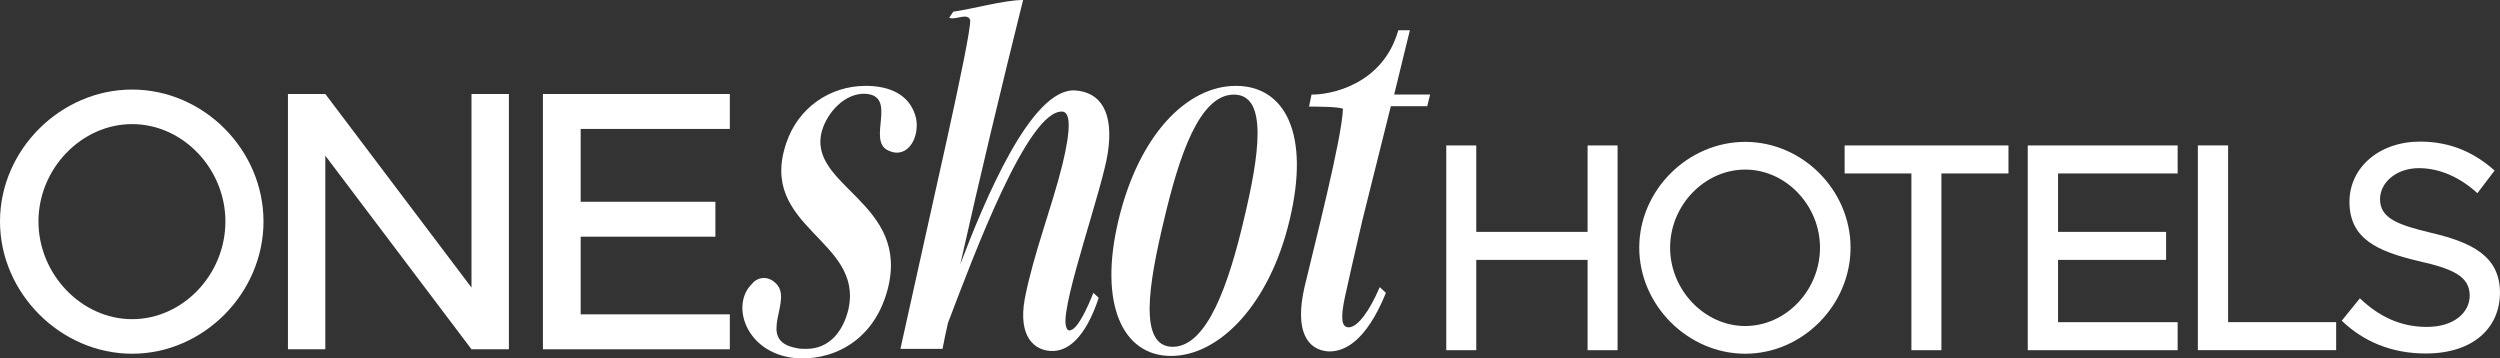 <svg width="286" height="41" viewBox="0 0 286 41" fill="none" xmlns="http://www.w3.org/2000/svg">
<rect x="0" y="0" width="286" height="41" fill="#333333" stroke="none"/>
<g clip-path="url(#clip0_499_11476)">
<path d="M0 25.334C0 17.13 6.944 10.245 15.115 10.245C23.286 10.245 30.144 17.13 30.144 25.334C30.144 33.537 23.286 40.466 15.115 40.466C6.944 40.466 0 33.537 0 25.334ZM25.786 25.334C25.786 19.296 20.918 14.198 15.115 14.198C9.312 14.198 4.401 19.301 4.401 25.334C4.401 31.367 9.312 36.513 15.115 36.513C20.918 36.513 25.786 31.41 25.786 25.334Z" fill="white"/>
<path d="M32.941 10.753H37.217L53.94 32.9V10.753H58.217V39.958H53.94L37.217 17.811V39.958H32.941V10.753Z" fill="white"/>
<path d="M66.43 14.749V23.082H81.841V27.078H66.43V35.962H83.492V39.958H62.111V10.753H83.492V14.749H66.43Z" fill="white"/>
<path d="M86.04 32.461C86.371 32.035 86.89 31.798 87.413 31.798C87.838 31.798 88.309 31.987 88.644 32.319C91.007 34.218 86.281 38.916 91.102 39.816C91.479 39.911 91.856 39.911 92.234 39.911C94.975 39.911 96.489 37.775 97.055 35.402C98.852 27.384 86.611 26.053 89.965 16.325C91.29 12.385 94.88 9.823 99.041 9.823C101.64 9.823 104.145 10.723 104.81 13.573C105.14 15.473 104.196 17.466 102.588 17.466C102.305 17.466 101.975 17.372 101.644 17.23C99.092 16.136 102.777 10.964 98.998 10.727C96.635 10.632 94.649 12.863 94.035 14.951C92.238 21.359 104.291 23.116 101.503 33.27C99.8 39.394 94.79 41.336 90.866 40.957C85.29 40.341 83.54 34.834 86.045 32.461H86.04Z" fill="white"/>
<path d="M107.829 39.91H103.008C106.65 23.301 110.994 4.698 110.994 2.325C110.9 1.994 110.664 1.899 110.381 1.899C109.815 1.899 109.056 2.231 108.584 2.041L109.056 1.331C110.994 1.094 114.868 0 117.042 0C114.537 10.059 112.127 20.123 109.858 30.23C112.551 23.159 117.939 10.012 123 10.348C125.882 10.537 127.443 12.816 126.736 17.466C126.169 21.454 121.49 34.455 121.915 37.159C122.056 37.917 122.339 37.822 122.481 37.775C123.33 37.585 124.467 35.07 125.08 33.503L125.693 34.071C124.179 38.627 122.146 40.289 120.165 40.147C118.415 40.053 116.429 38.627 117.235 34.166C118.273 28.899 120.259 23.964 121.537 18.84C122.575 14.568 122.434 12.764 121.49 12.764C117.565 12.669 111.471 28.994 108.442 36.965C108.206 37.96 108.018 38.911 107.829 39.906V39.91Z" fill="white"/>
<path d="M147.534 25.153C145.265 34.786 139.5 40.72 133.967 40.72C128.434 40.72 125.646 34.786 127.962 25.153C130.279 15.473 135.76 9.823 141.387 9.823C147.015 9.823 149.897 15.326 147.534 25.153ZM141.156 10.822C137.184 10.822 134.868 17.94 133.169 25.153C131.419 32.461 130.193 39.674 134.16 39.674C138.128 39.674 140.59 32.366 142.288 25.153C144.038 17.845 145.123 10.822 141.156 10.822Z" fill="white"/>
<path d="M151.883 40.195C149.661 40.005 148.053 38.012 149.236 32.84C150.274 28.426 153.538 15.804 153.633 12.432C152.925 12.195 150.656 12.195 149.755 12.195L150.038 10.818C151.977 10.865 158.166 9.823 159.964 3.462H161.289L159.492 10.818H163.605L163.275 12.148H159.114L155.855 25.201C155.1 28.426 154.105 32.84 153.869 33.934C153.35 36.354 153.444 37.447 154.293 37.447C155.284 37.447 156.657 35.643 157.84 32.844L158.548 33.507C156.232 39.2 153.68 40.294 151.883 40.199V40.195Z" fill="white"/>
<path d="M185.051 16.64V40.062H181.619V29.731H168.885V40.062H165.454V16.64H168.885V26.527H181.619V16.64H185.051Z" fill="white"/>
<path d="M187.53 28.331C187.53 21.751 193.097 16.23 199.651 16.23C206.205 16.23 211.703 21.751 211.703 28.331C211.703 34.911 206.205 40.466 199.651 40.466C193.097 40.466 187.53 34.911 187.53 28.331ZM208.208 28.331C208.208 23.491 204.305 19.4 199.651 19.4C194.997 19.4 191.06 23.491 191.06 28.331C191.06 33.171 194.997 37.297 199.651 37.297C204.305 37.297 208.208 33.206 208.208 28.331Z" fill="white"/>
<path d="M218.665 19.843H211.026V16.64H229.769V19.843H222.096V40.062H218.665V19.843Z" fill="white"/>
<path d="M235.44 19.843V26.527H247.801V29.731H235.44V36.858H249.122V40.062H231.974V16.64H249.122V19.843H235.44Z" fill="white"/>
<path d="M267.256 36.853V40.057H251.434V16.635H254.895V36.853H267.256Z" fill="white"/>
<path d="M267.9 36.685L269.971 34.127C272.043 36.104 274.488 37.4 277.645 37.4C280.802 37.4 282.534 35.695 282.534 33.822C282.534 31.604 280.6 30.751 276.693 29.868C271.94 28.744 268.779 27.31 268.779 23.086C268.779 19.167 272.176 16.2 276.86 16.2C280.458 16.2 283.143 17.531 285.382 19.507L283.414 22.1C281.445 20.291 279.103 19.236 276.723 19.236C274.106 19.236 272.275 20.907 272.275 22.78C272.275 24.963 274.278 25.713 278.117 26.634C282.77 27.724 285.996 29.296 285.996 33.486C285.996 37.439 283.006 40.44 277.507 40.44C273.604 40.44 270.375 39.075 267.9 36.689V36.685Z" fill="white"/>
</g>
<defs>
<clipPath id="clip0_499_11476">
<rect width="286" height="41" fill="white"/>
</clipPath>
</defs>
</svg>
